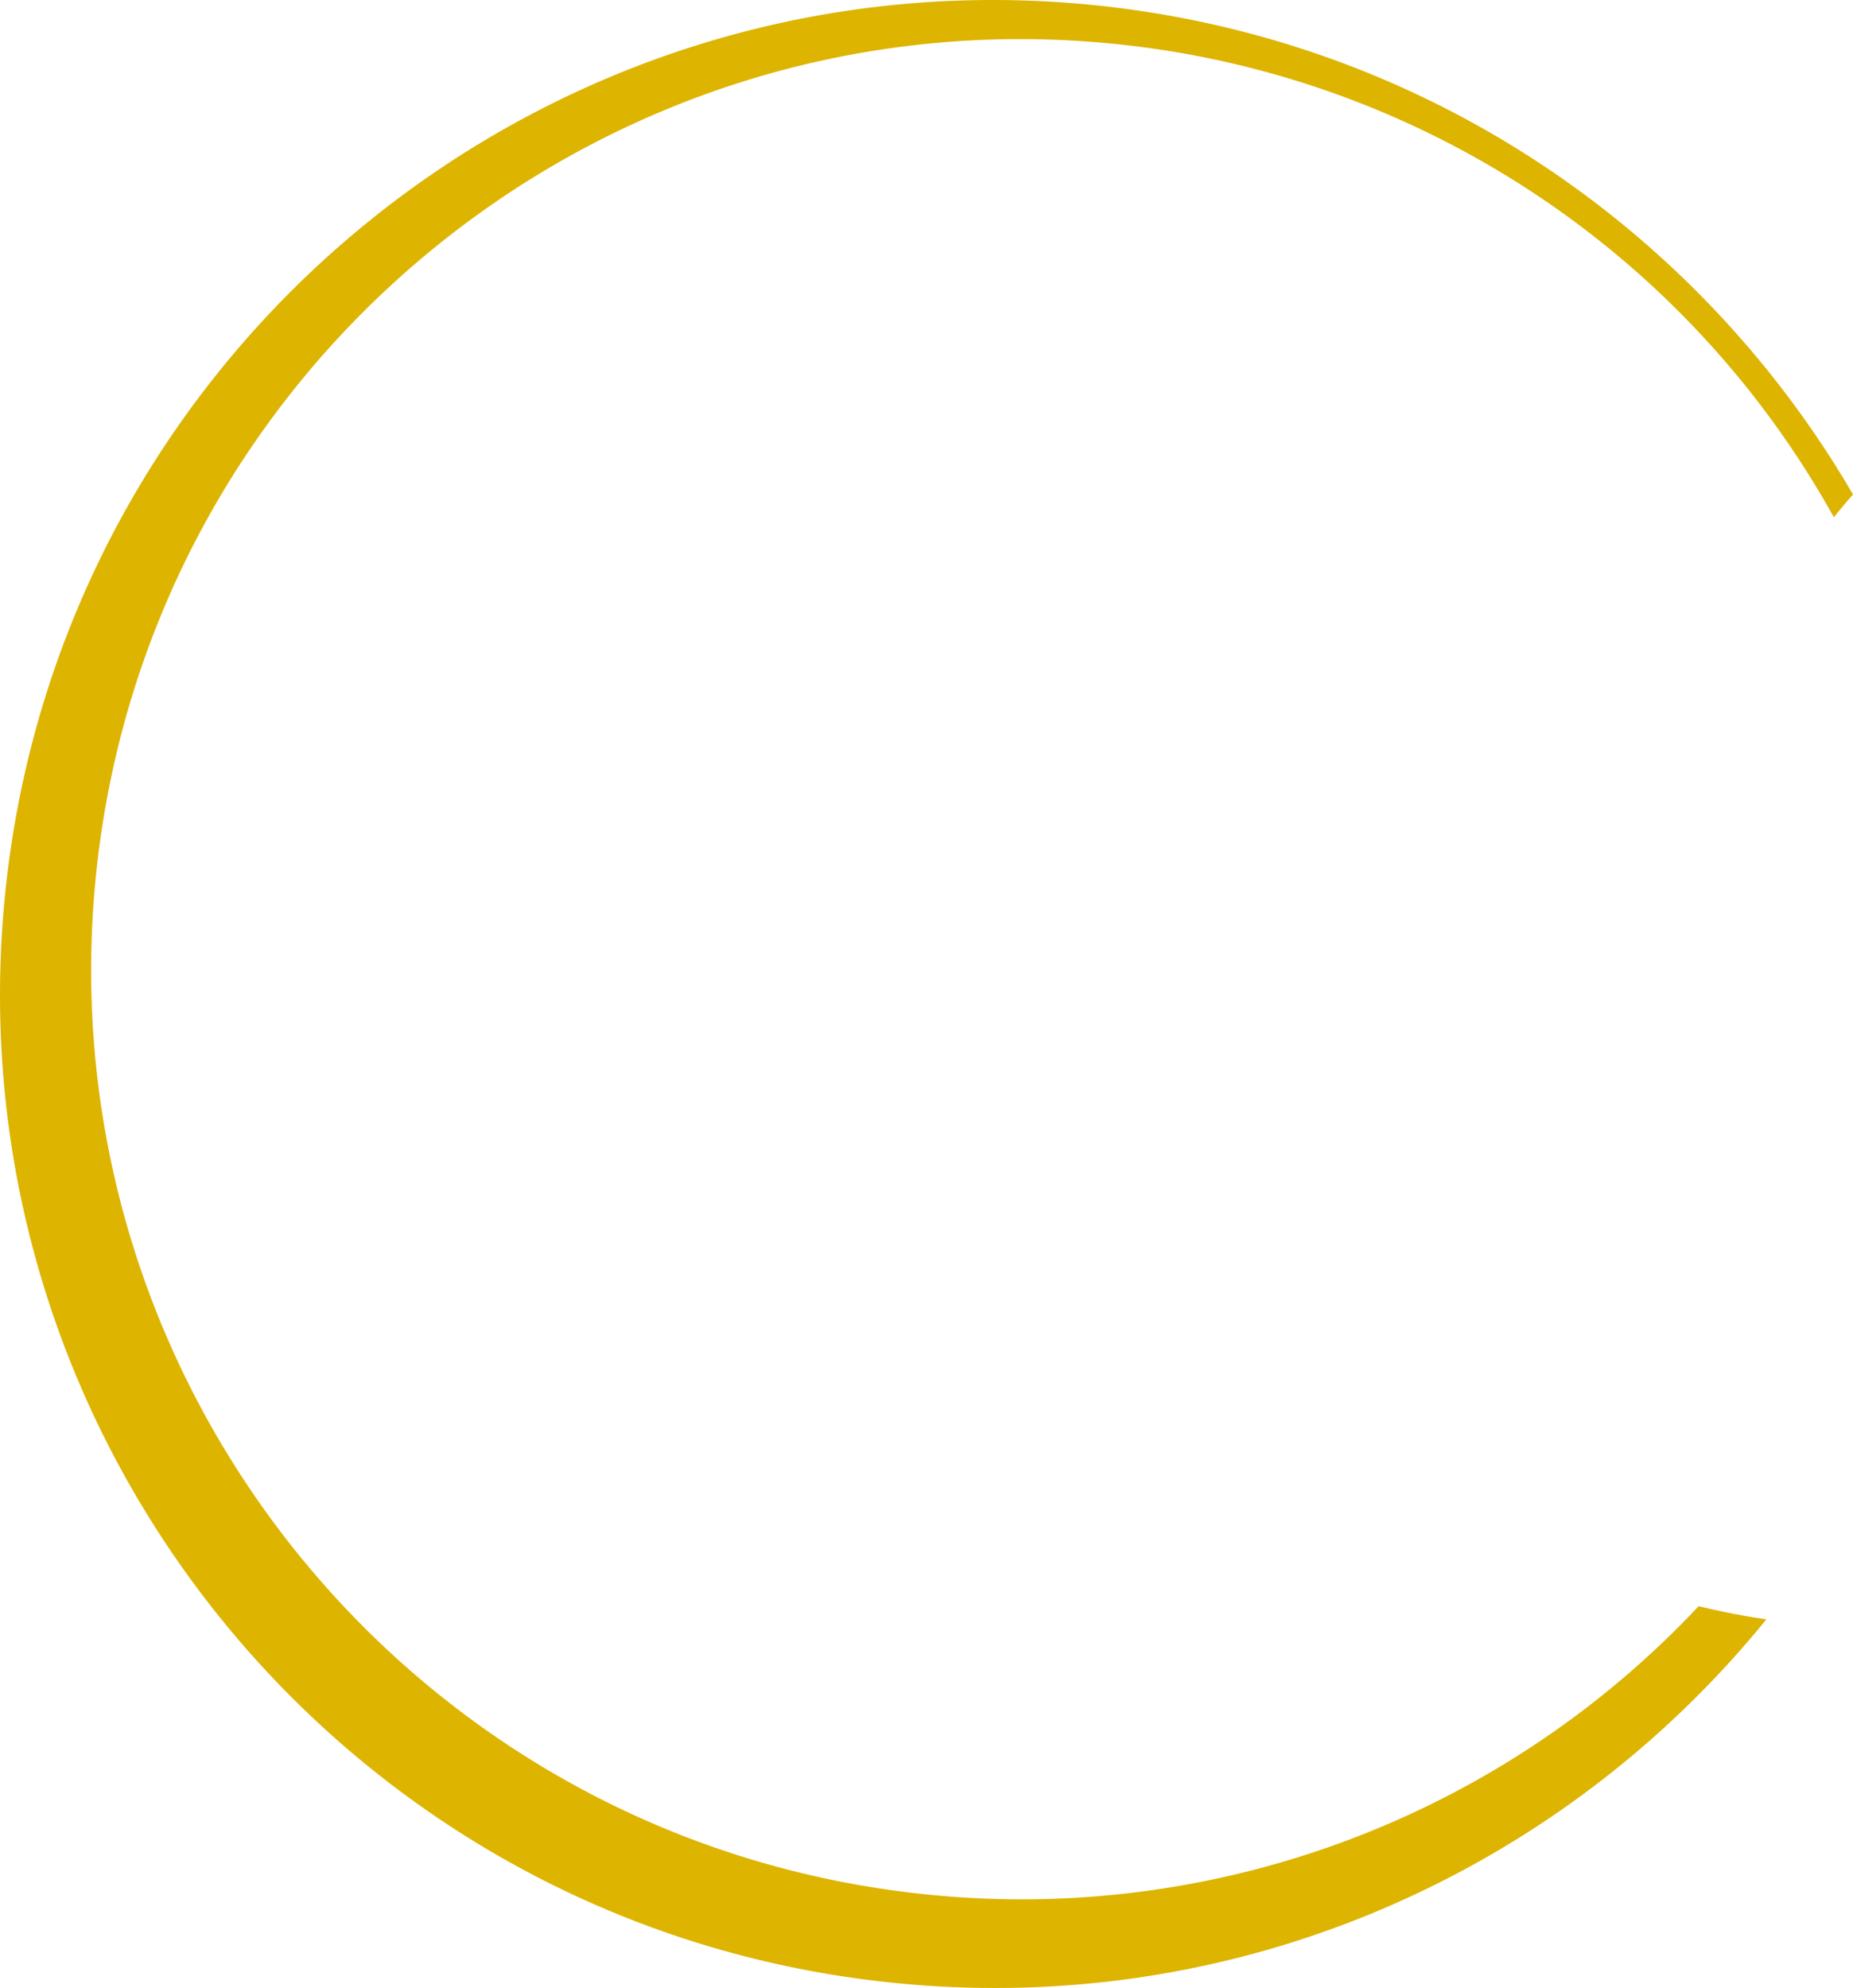 <svg xmlns="http://www.w3.org/2000/svg" width="500" height="536.396" viewBox="0 0 500 536.396"><path id="Pfad_15" data-name="Pfad 15" d="M458.357,433.369a250.406,250.406,0,0,1-207.273,77.893C113.152,497.748,12.294,374.988,25.809,237.056S162.1-1.743,300.025,11.772a250.617,250.617,0,0,1,194.811,127.8c1.639-2.06,3.37-4.1,5.164-6.153C458.11,61.528,383.5,10.042,294.348,1.3,146.948-13.142,15.737,94.647,1.3,242.046s93.34,278.62,240.749,293.05c93.13,9.138,179.749-30.573,234.578-98.175q-9.3-1.346-18.267-3.553" transform="translate(0 0)" fill="#ddb400"></path></svg>